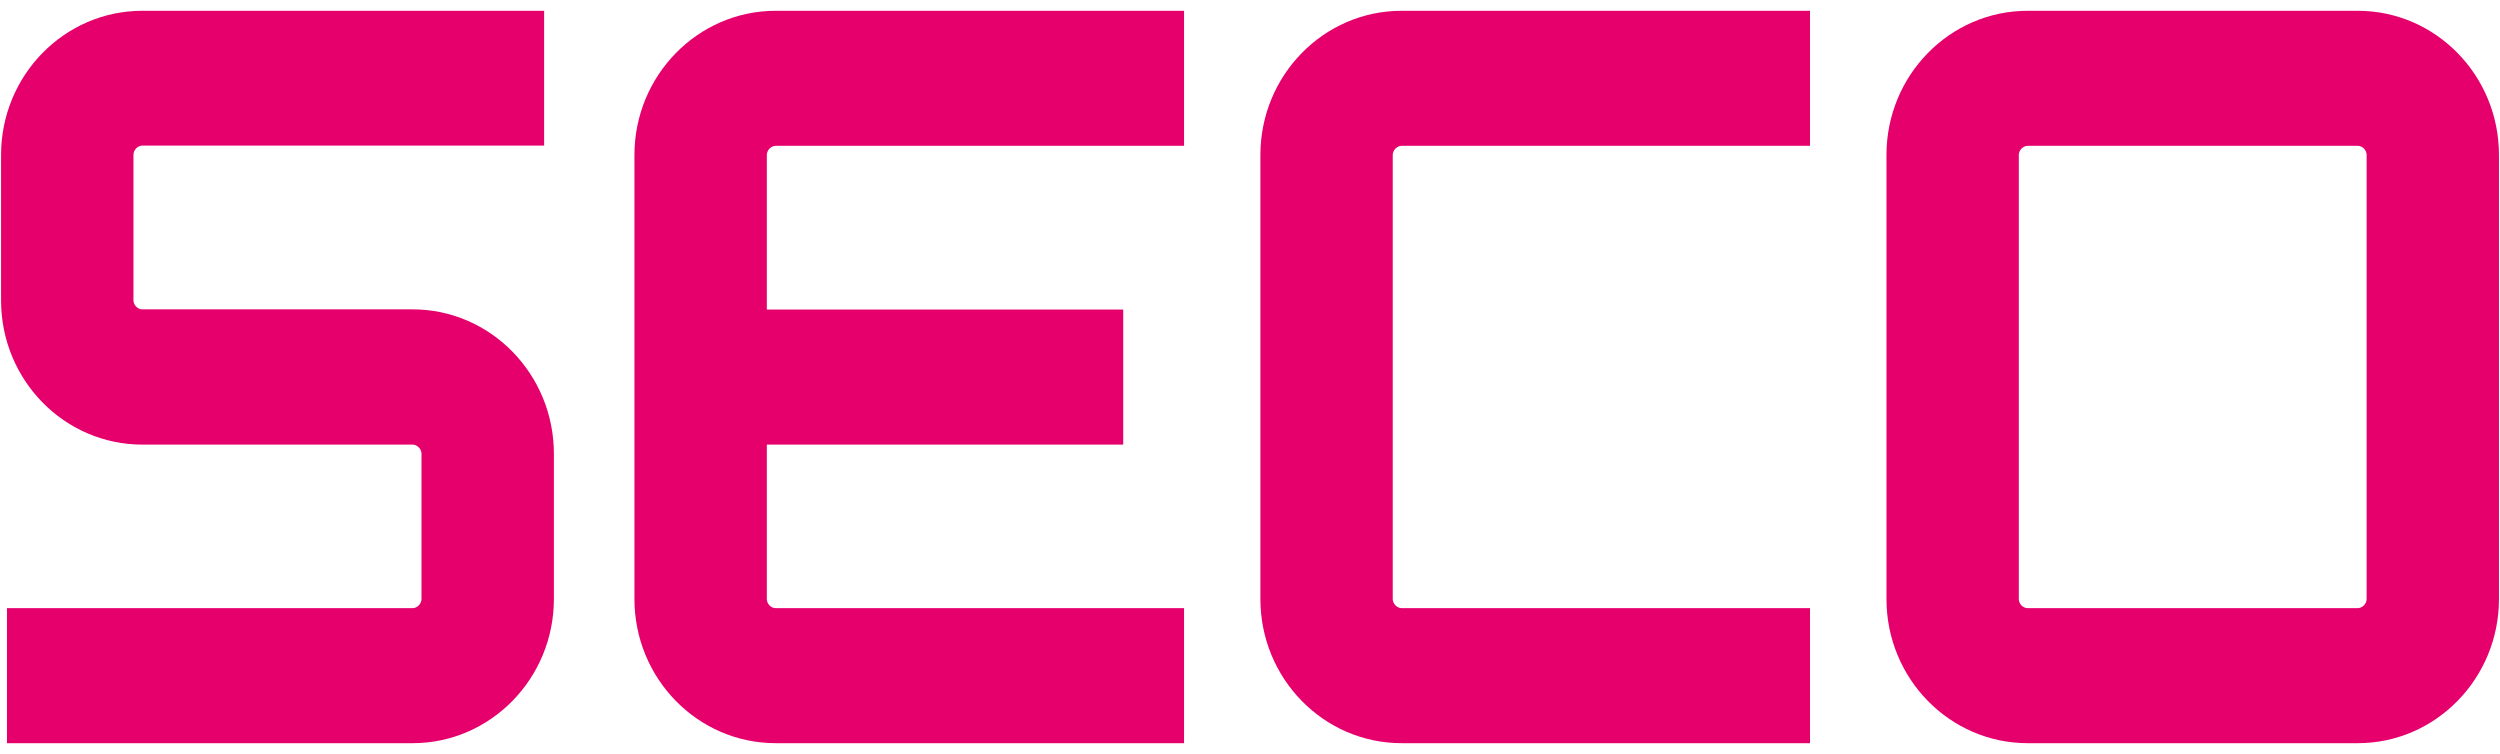 <svg width="63" height="19" viewBox="0 0 63 19" fill="none" xmlns="http://www.w3.org/2000/svg">
<path d="M59.639 15.095C59.639 15.216 59.53 15.325 59.416 15.325H51.097C50.977 15.325 50.874 15.216 50.874 15.095V3.905C50.874 3.784 50.983 3.675 51.097 3.675H59.416C59.536 3.675 59.639 3.784 59.639 3.905V15.095ZM59.416 0.272H51.097C49.135 0.272 47.539 1.899 47.539 3.905V15.095C47.539 17.101 49.135 18.728 51.097 18.728H59.416C61.378 18.728 62.974 17.096 62.974 15.095V3.905C62.974 1.899 61.378 0.272 59.416 0.272Z" fill="#E5006C"/>
<path d="M10.399 7.796H3.586C3.466 7.796 3.363 7.687 3.363 7.566V3.899C3.363 3.778 3.471 3.669 3.586 3.669H13.712V0.272H3.586C1.623 0.272 0.027 1.899 0.027 3.905V7.572C0.027 9.578 1.623 11.204 3.586 11.204H10.399C10.514 11.204 10.622 11.313 10.622 11.434V15.095C10.622 15.216 10.514 15.325 10.399 15.325H0.176V18.728H10.399C12.362 18.728 13.958 17.096 13.958 15.095V11.434C13.958 9.428 12.362 7.796 10.399 7.796Z" fill="#E5006C"/>
<path d="M35.32 3.675H45.612V0.272H35.32C33.358 0.272 31.762 1.899 31.762 3.905V15.095C31.762 17.101 33.358 18.728 35.32 18.728H45.612V15.325H35.32C35.206 15.325 35.097 15.216 35.097 15.095V3.905C35.097 3.784 35.206 3.675 35.32 3.675Z" fill="#E5006C"/>
<path d="M19.547 3.675H29.838V0.272H19.547C17.584 0.272 15.988 1.904 15.988 3.905V15.095C15.988 17.101 17.584 18.728 19.547 18.728H29.838V15.325H19.547C19.427 15.325 19.324 15.216 19.324 15.095V11.204H28.305V7.801H19.324V3.905C19.324 3.784 19.432 3.675 19.547 3.675Z" fill="#E5006C"/>
</svg>
